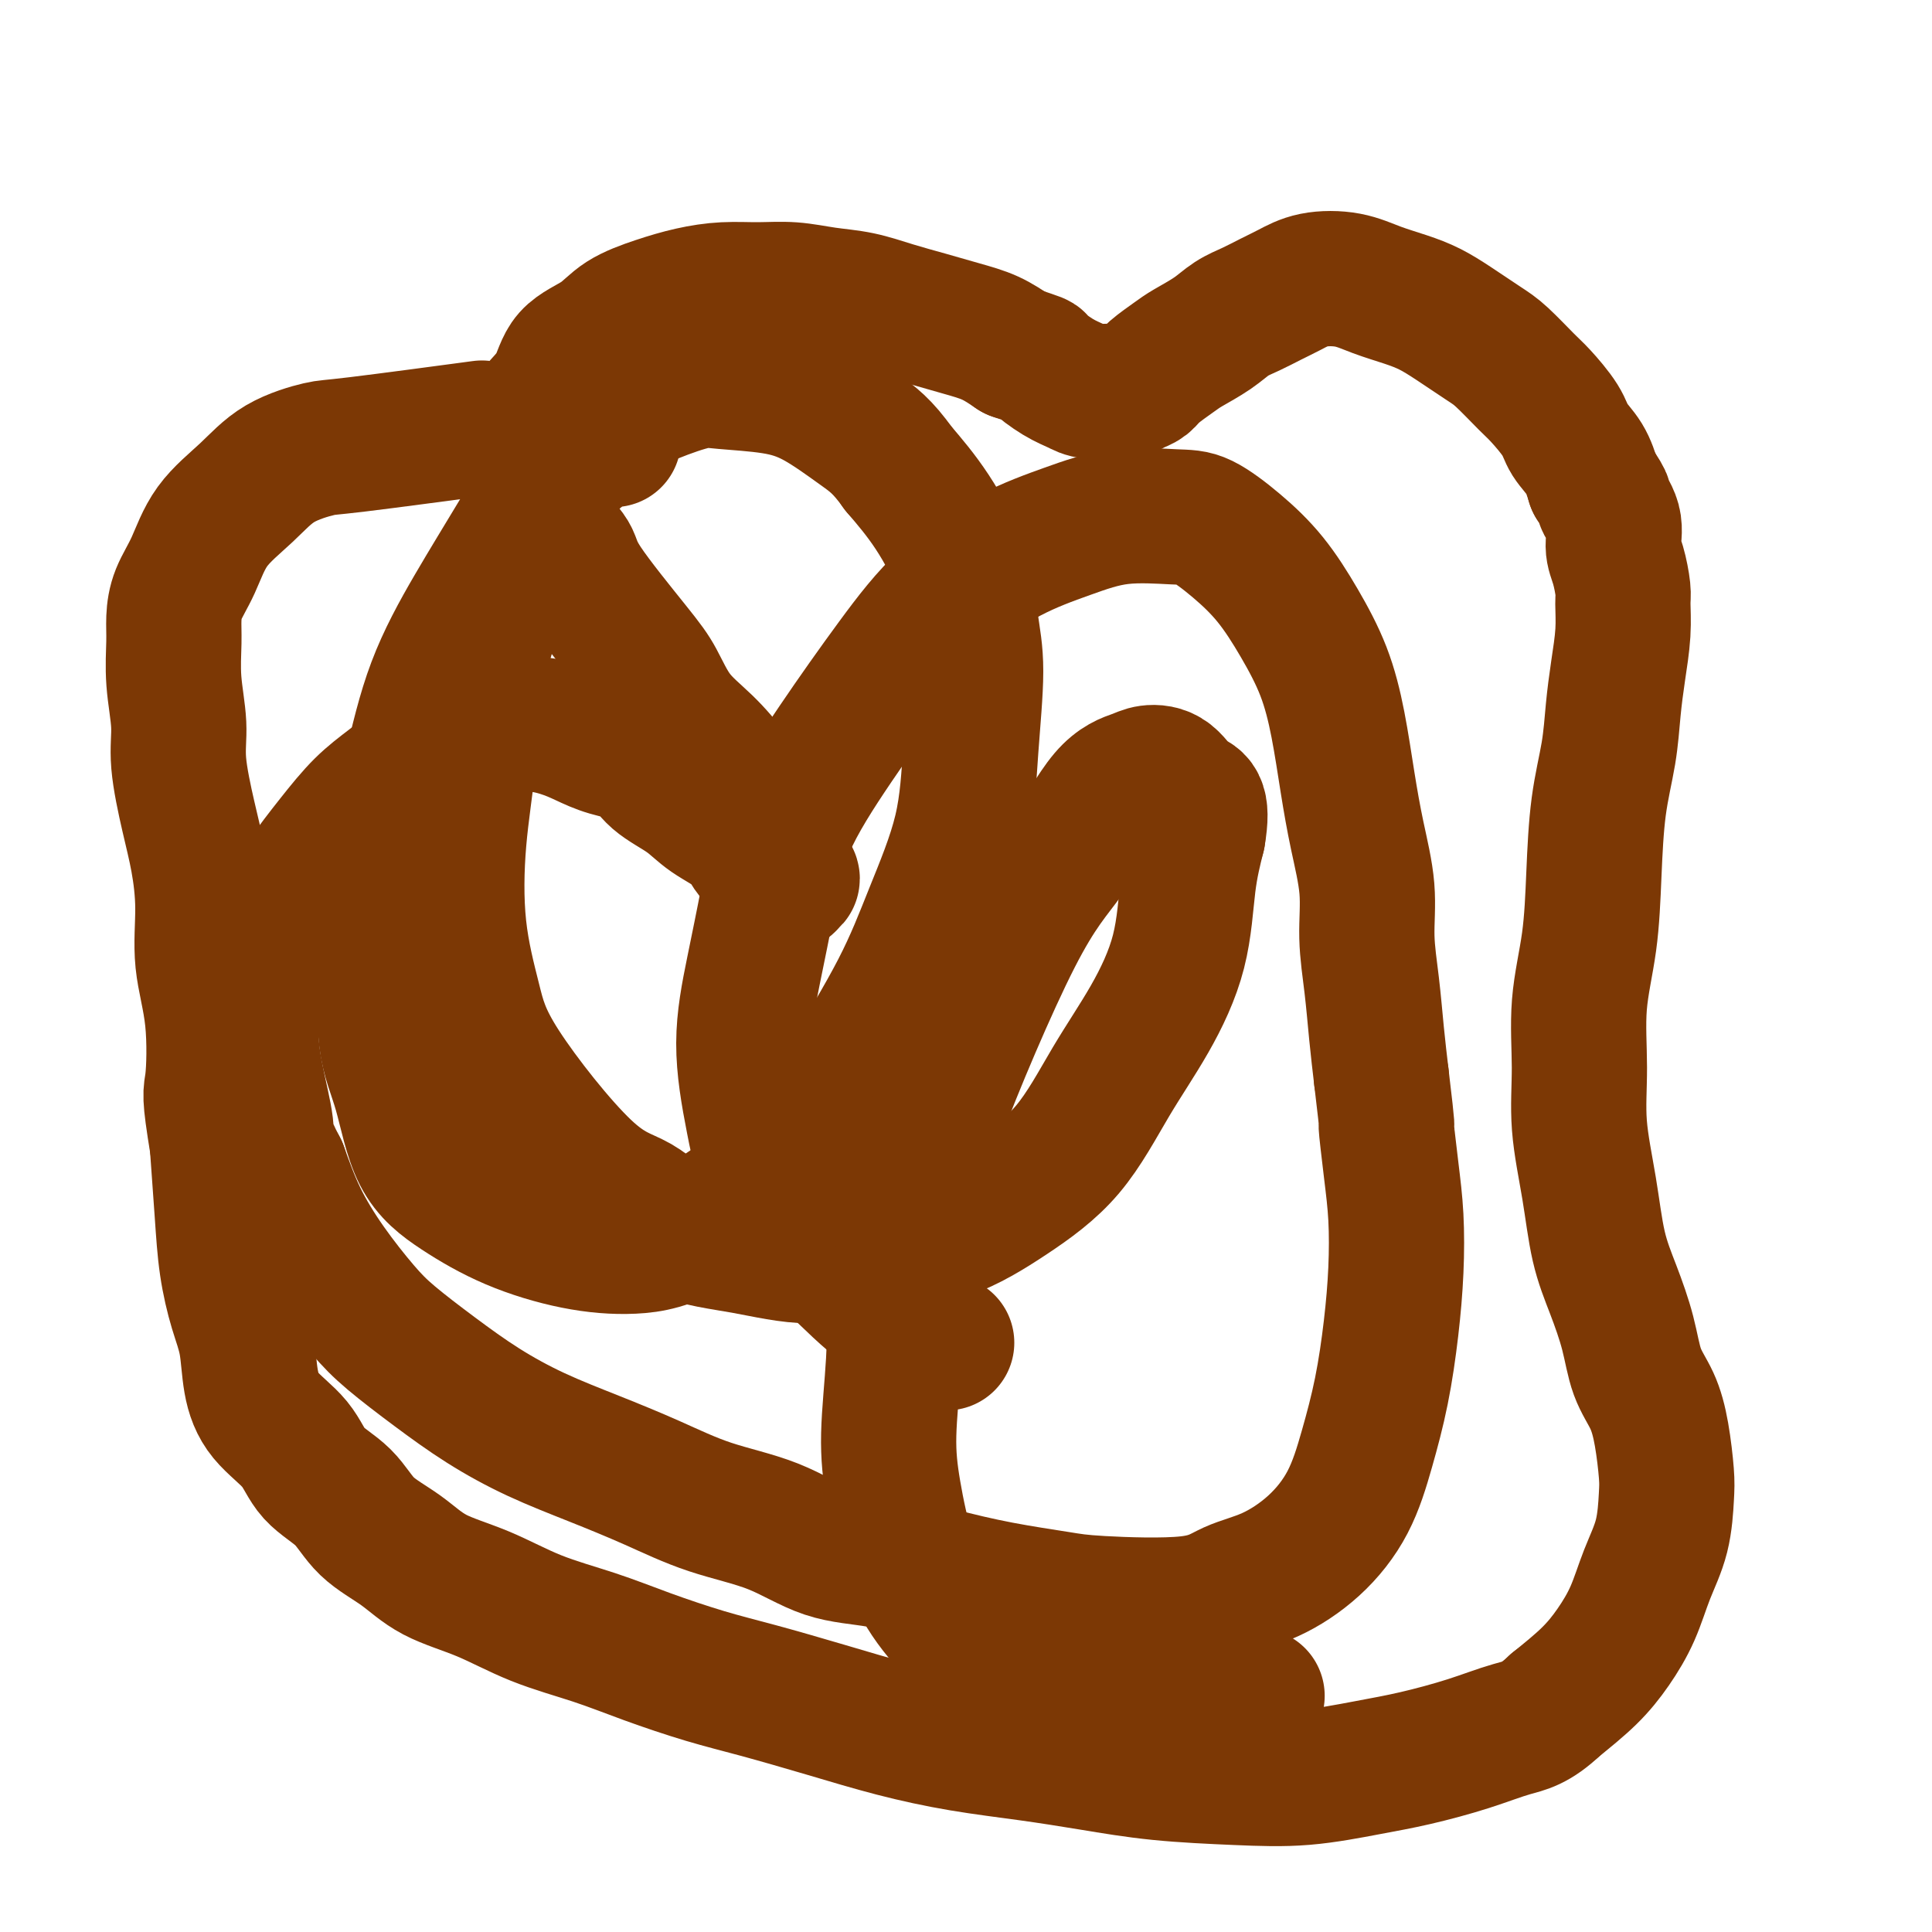<svg viewBox='0 0 400 400' version='1.1' xmlns='http://www.w3.org/2000/svg' xmlns:xlink='http://www.w3.org/1999/xlink'><g fill='none' stroke='#7C3805' stroke-width='28' stroke-linecap='round' stroke-linejoin='round'><path d='M196,278c-0.248,-0.075 -0.497,-0.149 -1,0c-0.503,0.149 -1.261,0.523 -2,0c-0.739,-0.523 -1.461,-1.942 -3,-3c-1.539,-1.058 -3.896,-1.757 -7,-4c-3.104,-2.243 -6.956,-6.032 -11,-10c-4.044,-3.968 -8.279,-8.116 -11,-13c-2.721,-4.884 -3.926,-10.503 -5,-16c-1.074,-5.497 -2.015,-10.870 -2,-16c0.015,-5.130 0.986,-10.015 2,-15c1.014,-4.985 2.071,-10.069 3,-15c0.929,-4.931 1.731,-9.707 4,-15c2.269,-5.293 6.007,-11.101 10,-17c3.993,-5.899 8.243,-11.890 12,-17c3.757,-5.110 7.022,-9.341 11,-13c3.978,-3.659 8.669,-6.746 13,-9c4.331,-2.254 8.302,-3.676 12,-5c3.698,-1.324 7.124,-2.549 11,-3c3.876,-0.451 8.202,-0.127 11,0c2.798,0.127 4.069,0.056 6,1c1.931,0.944 4.523,2.904 7,5c2.477,2.096 4.838,4.328 7,7c2.162,2.672 4.126,5.785 6,9c1.874,3.215 3.659,6.534 5,10c1.341,3.466 2.239,7.081 3,11c0.761,3.919 1.384,8.144 2,12c0.616,3.856 1.226,7.343 2,11c0.774,3.657 1.713,7.483 2,11c0.287,3.517 -0.078,6.726 0,10c0.078,3.274 0.598,6.612 1,10c0.402,3.388 0.686,6.825 1,10c0.314,3.175 0.657,6.087 1,9'/><path d='M286,223c1.574,13.137 1.008,9.481 1,10c-0.008,0.519 0.543,5.215 1,9c0.457,3.785 0.822,6.661 1,10c0.178,3.339 0.171,7.142 0,11c-0.171,3.858 -0.506,7.773 -1,12c-0.494,4.227 -1.147,8.767 -2,13c-0.853,4.233 -1.907,8.158 -3,12c-1.093,3.842 -2.226,7.601 -4,11c-1.774,3.399 -4.189,6.438 -7,9c-2.811,2.562 -6.017,4.646 -9,6c-2.983,1.354 -5.745,1.979 -8,3c-2.255,1.021 -4.005,2.437 -9,3c-4.995,0.563 -13.234,0.274 -18,0c-4.766,-0.274 -6.059,-0.532 -9,-1c-2.941,-0.468 -7.529,-1.146 -12,-2c-4.471,-0.854 -8.823,-1.882 -13,-3c-4.177,-1.118 -8.177,-2.325 -12,-3c-3.823,-0.675 -7.469,-0.819 -11,-2c-3.531,-1.181 -6.947,-3.399 -11,-5c-4.053,-1.601 -8.744,-2.586 -13,-4c-4.256,-1.414 -8.077,-3.257 -12,-5c-3.923,-1.743 -7.949,-3.385 -12,-5c-4.051,-1.615 -8.128,-3.201 -12,-5c-3.872,-1.799 -7.538,-3.811 -11,-6c-3.462,-2.189 -6.719,-4.556 -10,-7c-3.281,-2.444 -6.586,-4.964 -9,-7c-2.414,-2.036 -3.936,-3.587 -6,-6c-2.064,-2.413 -4.671,-5.688 -7,-9c-2.329,-3.312 -4.380,-6.661 -6,-10c-1.620,-3.339 -2.810,-6.670 -4,-10'/><path d='M58,242c-3.207,-6.042 -2.726,-6.647 -3,-9c-0.274,-2.353 -1.305,-6.456 -2,-10c-0.695,-3.544 -1.055,-6.531 -1,-9c0.055,-2.469 0.526,-4.419 1,-7c0.474,-2.581 0.950,-5.792 2,-9c1.050,-3.208 2.673,-6.411 4,-9c1.327,-2.589 2.359,-4.563 4,-7c1.641,-2.437 3.893,-5.339 6,-8c2.107,-2.661 4.070,-5.083 6,-7c1.930,-1.917 3.826,-3.331 6,-5c2.174,-1.669 4.625,-3.594 7,-5c2.375,-1.406 4.672,-2.294 7,-3c2.328,-0.706 4.686,-1.230 7,-2c2.314,-0.770 4.584,-1.785 7,-2c2.416,-0.215 4.979,0.371 7,1c2.021,0.629 3.499,1.301 5,2c1.501,0.699 3.025,1.425 5,2c1.975,0.575 4.402,0.999 6,2c1.598,1.001 2.366,2.580 4,4c1.634,1.420 4.134,2.682 6,4c1.866,1.318 3.100,2.690 5,4c1.900,1.310 4.468,2.556 6,4c1.532,1.444 2.029,3.085 3,4c0.971,0.915 2.417,1.103 3,2c0.583,0.897 0.304,2.504 1,3c0.696,0.496 2.367,-0.120 3,0c0.633,0.120 0.228,0.974 0,1c-0.228,0.026 -0.278,-0.777 0,-1c0.278,-0.223 0.882,0.132 1,0c0.118,-0.132 -0.252,-0.752 -1,-2c-0.748,-1.248 -1.874,-3.124 -3,-5'/><path d='M160,175c-0.915,-2.051 -1.704,-3.679 -3,-6c-1.296,-2.321 -3.099,-5.337 -5,-8c-1.901,-2.663 -3.900,-4.974 -6,-7c-2.100,-2.026 -4.300,-3.766 -6,-6c-1.700,-2.234 -2.899,-4.963 -4,-7c-1.101,-2.037 -2.104,-3.383 -5,-7c-2.896,-3.617 -7.684,-9.504 -10,-13c-2.316,-3.496 -2.161,-4.599 -3,-6c-0.839,-1.401 -2.671,-3.098 -4,-5c-1.329,-1.902 -2.156,-4.010 -3,-6c-0.844,-1.990 -1.705,-3.864 -2,-6c-0.295,-2.136 -0.024,-4.536 0,-6c0.024,-1.464 -0.199,-1.994 0,-3c0.199,-1.006 0.819,-2.489 2,-4c1.181,-1.511 2.922,-3.052 4,-5c1.078,-1.948 1.493,-4.304 3,-6c1.507,-1.696 4.105,-2.731 6,-4c1.895,-1.269 3.085,-2.770 5,-4c1.915,-1.230 4.555,-2.187 7,-3c2.445,-0.813 4.697,-1.483 7,-2c2.303,-0.517 4.659,-0.883 7,-1c2.341,-0.117 4.669,0.013 7,0c2.331,-0.013 4.666,-0.169 7,0c2.334,0.169 4.667,0.664 7,1c2.333,0.336 4.664,0.512 7,1c2.336,0.488 4.676,1.288 7,2c2.324,0.712 4.633,1.335 7,2c2.367,0.665 4.791,1.371 7,2c2.209,0.629 4.203,1.180 6,2c1.797,0.820 3.399,1.910 5,3'/><path d='M210,73c5.897,2.001 4.641,1.503 5,2c0.359,0.497 2.333,1.991 4,3c1.667,1.009 3.027,1.535 4,2c0.973,0.465 1.560,0.868 3,1c1.440,0.132 3.735,-0.008 5,0c1.265,0.008 1.501,0.164 2,0c0.499,-0.164 1.261,-0.648 2,-1c0.739,-0.352 1.453,-0.572 2,-1c0.547,-0.428 0.925,-1.063 2,-2c1.075,-0.937 2.846,-2.176 4,-3c1.154,-0.824 1.690,-1.232 3,-2c1.310,-0.768 3.392,-1.896 5,-3c1.608,-1.104 2.741,-2.184 4,-3c1.259,-0.816 2.642,-1.369 4,-2c1.358,-0.631 2.689,-1.340 4,-2c1.311,-0.660 2.601,-1.271 4,-2c1.399,-0.729 2.908,-1.577 5,-2c2.092,-0.423 4.766,-0.421 7,0c2.234,0.421 4.026,1.261 6,2c1.974,0.739 4.129,1.378 6,2c1.871,0.622 3.457,1.227 5,2c1.543,0.773 3.044,1.713 5,3c1.956,1.287 4.366,2.921 6,4c1.634,1.079 2.492,1.604 4,3c1.508,1.396 3.668,3.663 5,5c1.332,1.337 1.838,1.742 3,3c1.162,1.258 2.982,3.368 4,5c1.018,1.632 1.236,2.786 2,4c0.764,1.214 2.076,2.490 3,4c0.924,1.510 1.462,3.255 2,5'/><path d='M330,100c3.268,4.755 1.937,3.641 2,4c0.063,0.359 1.519,2.190 2,4c0.481,1.810 -0.014,3.597 0,5c0.014,1.403 0.537,2.420 1,4c0.463,1.580 0.867,3.721 1,5c0.133,1.279 -0.005,1.696 0,3c0.005,1.304 0.152,3.497 0,6c-0.152,2.503 -0.604,5.317 -1,8c-0.396,2.683 -0.735,5.233 -1,8c-0.265,2.767 -0.457,5.749 -1,9c-0.543,3.251 -1.437,6.770 -2,11c-0.563,4.230 -0.793,9.171 -1,14c-0.207,4.829 -0.389,9.546 -1,14c-0.611,4.454 -1.651,8.646 -2,13c-0.349,4.354 -0.008,8.870 0,13c0.008,4.130 -0.317,7.872 0,12c0.317,4.128 1.277,8.641 2,13c0.723,4.359 1.208,8.565 2,12c0.792,3.435 1.889,6.099 3,9c1.111,2.901 2.235,6.040 3,9c0.765,2.960 1.172,5.740 2,8c0.828,2.260 2.077,3.999 3,6c0.923,2.001 1.520,4.265 2,7c0.480,2.735 0.842,5.941 1,8c0.158,2.059 0.112,2.972 0,5c-0.112,2.028 -0.288,5.170 -1,8c-0.712,2.830 -1.959,5.347 -3,8c-1.041,2.653 -1.877,5.443 -3,8c-1.123,2.557 -2.533,4.881 -4,7c-1.467,2.119 -2.991,4.034 -5,6c-2.009,1.966 -4.505,3.983 -7,6'/><path d='M322,353c-4.115,3.932 -6.401,4.262 -9,5c-2.599,0.738 -5.509,1.883 -9,3c-3.491,1.117 -7.561,2.206 -11,3c-3.439,0.794 -6.245,1.293 -10,2c-3.755,0.707 -8.458,1.623 -13,2c-4.542,0.377 -8.922,0.215 -14,0c-5.078,-0.215 -10.855,-0.482 -16,-1c-5.145,-0.518 -9.657,-1.285 -14,-2c-4.343,-0.715 -8.517,-1.378 -13,-2c-4.483,-0.622 -9.274,-1.204 -14,-2c-4.726,-0.796 -9.387,-1.805 -14,-3c-4.613,-1.195 -9.180,-2.577 -14,-4c-4.820,-1.423 -9.895,-2.886 -14,-4c-4.105,-1.114 -7.241,-1.880 -11,-3c-3.759,-1.120 -8.142,-2.595 -12,-4c-3.858,-1.405 -7.190,-2.742 -11,-4c-3.810,-1.258 -8.098,-2.438 -12,-4c-3.902,-1.562 -7.420,-3.505 -11,-5c-3.580,-1.495 -7.224,-2.540 -10,-4c-2.776,-1.460 -4.683,-3.334 -7,-5c-2.317,-1.666 -5.043,-3.126 -7,-5c-1.957,-1.874 -3.144,-4.164 -5,-6c-1.856,-1.836 -4.380,-3.217 -6,-5c-1.620,-1.783 -2.335,-3.968 -4,-6c-1.665,-2.032 -4.281,-3.911 -6,-6c-1.719,-2.089 -2.540,-4.386 -3,-7c-0.460,-2.614 -0.557,-5.543 -1,-8c-0.443,-2.457 -1.232,-4.442 -2,-7c-0.768,-2.558 -1.514,-5.689 -2,-9c-0.486,-3.311 -0.710,-6.803 -1,-11c-0.290,-4.197 -0.645,-9.098 -1,-14'/><path d='M45,237c-1.807,-10.976 -1.324,-10.415 -1,-13c0.324,-2.585 0.488,-8.317 0,-13c-0.488,-4.683 -1.627,-8.316 -2,-12c-0.373,-3.684 0.020,-7.419 0,-11c-0.020,-3.581 -0.454,-7.007 -1,-10c-0.546,-2.993 -1.204,-5.553 -2,-9c-0.796,-3.447 -1.730,-7.782 -2,-11c-0.270,-3.218 0.125,-5.318 0,-8c-0.125,-2.682 -0.771,-5.946 -1,-9c-0.229,-3.054 -0.042,-5.897 0,-8c0.042,-2.103 -0.062,-3.467 0,-5c0.062,-1.533 0.291,-3.236 1,-5c0.709,-1.764 1.899,-3.590 3,-6c1.101,-2.410 2.113,-5.403 4,-8c1.887,-2.597 4.650,-4.798 7,-7c2.350,-2.202 4.287,-4.405 7,-6c2.713,-1.595 6.201,-2.582 8,-3c1.799,-0.418 1.907,-0.266 8,-1c6.093,-0.734 18.169,-2.352 23,-3c4.831,-0.648 2.415,-0.324 0,0'/><path d='M127,91c-0.356,0.023 -0.712,0.045 -1,0c-0.288,-0.045 -0.509,-0.158 -1,0c-0.491,0.158 -1.251,0.587 -2,1c-0.749,0.413 -1.487,0.811 -3,2c-1.513,1.189 -3.800,3.168 -6,6c-2.200,2.832 -4.313,6.517 -7,11c-2.687,4.483 -5.949,9.766 -9,15c-3.051,5.234 -5.892,10.420 -8,16c-2.108,5.580 -3.484,11.552 -5,18c-1.516,6.448 -3.171,13.370 -4,20c-0.829,6.630 -0.831,12.967 -1,19c-0.169,6.033 -0.505,11.761 0,16c0.505,4.239 1.852,6.988 3,11c1.148,4.012 2.098,9.286 4,13c1.902,3.714 4.755,5.867 8,8c3.245,2.133 6.882,4.247 11,6c4.118,1.753 8.718,3.144 13,4c4.282,0.856 8.248,1.176 12,1c3.752,-0.176 7.292,-0.849 13,-4c5.708,-3.151 13.585,-8.778 19,-14c5.415,-5.222 8.368,-10.037 12,-16c3.632,-5.963 7.945,-13.075 11,-19c3.055,-5.925 4.854,-10.663 7,-16c2.146,-5.337 4.639,-11.272 6,-17c1.361,-5.728 1.591,-11.250 2,-17c0.409,-5.750 0.996,-11.729 1,-16c0.004,-4.271 -0.576,-6.836 -1,-10c-0.424,-3.164 -0.691,-6.929 -2,-11c-1.309,-4.071 -3.660,-8.449 -6,-12c-2.340,-3.551 -4.670,-6.276 -7,-9'/><path d='M186,97c-3.385,-4.742 -5.346,-6.096 -8,-8c-2.654,-1.904 -6.001,-4.359 -9,-6c-2.999,-1.641 -5.650,-2.468 -9,-3c-3.350,-0.532 -7.398,-0.767 -10,-1c-2.602,-0.233 -3.759,-0.462 -6,0c-2.241,0.462 -5.567,1.616 -9,3c-3.433,1.384 -6.972,2.997 -10,5c-3.028,2.003 -5.545,4.394 -8,8c-2.455,3.606 -4.847,8.426 -7,13c-2.153,4.574 -4.068,8.901 -6,14c-1.932,5.099 -3.882,10.968 -5,17c-1.118,6.032 -1.406,12.227 -2,18c-0.594,5.773 -1.495,11.126 -2,17c-0.505,5.874 -0.613,12.270 0,18c0.613,5.730 1.946,10.795 3,15c1.054,4.205 1.829,7.548 6,14c4.171,6.452 11.736,16.011 17,21c5.264,4.989 8.225,5.408 11,7c2.775,1.592 5.363,4.358 9,6c3.637,1.642 8.323,2.162 13,3c4.677,0.838 9.347,1.996 14,2c4.653,0.004 9.291,-1.144 14,-2c4.709,-0.856 9.489,-1.419 14,-3c4.511,-1.581 8.753,-4.180 13,-7c4.247,-2.820 8.499,-5.861 12,-10c3.501,-4.139 6.250,-9.377 9,-14c2.750,-4.623 5.500,-8.631 8,-13c2.500,-4.369 4.750,-9.099 6,-14c1.250,-4.901 1.500,-9.972 2,-14c0.500,-4.028 1.250,-7.014 2,-10'/><path d='M248,173c1.280,-7.467 -0.521,-7.134 -2,-8c-1.479,-0.866 -2.636,-2.931 -4,-4c-1.364,-1.069 -2.934,-1.143 -4,-1c-1.066,0.143 -1.626,0.502 -3,1c-1.374,0.498 -3.560,1.134 -6,4c-2.440,2.866 -5.134,7.960 -8,12c-2.866,4.040 -5.905,7.024 -11,17c-5.095,9.976 -12.245,26.944 -16,37c-3.755,10.056 -4.115,13.201 -5,18c-0.885,4.799 -2.296,11.253 -3,17c-0.704,5.747 -0.702,10.788 -1,16c-0.298,5.212 -0.897,10.594 -1,15c-0.103,4.406 0.289,7.835 1,12c0.711,4.165 1.739,9.067 3,13c1.261,3.933 2.754,6.899 5,10c2.246,3.101 5.244,6.337 8,9c2.756,2.663 5.269,4.752 9,6c3.731,1.248 8.681,1.654 11,2c2.319,0.346 2.009,0.632 9,1c6.991,0.368 21.283,0.820 27,1c5.717,0.180 2.858,0.090 0,0'/></g>
</svg>